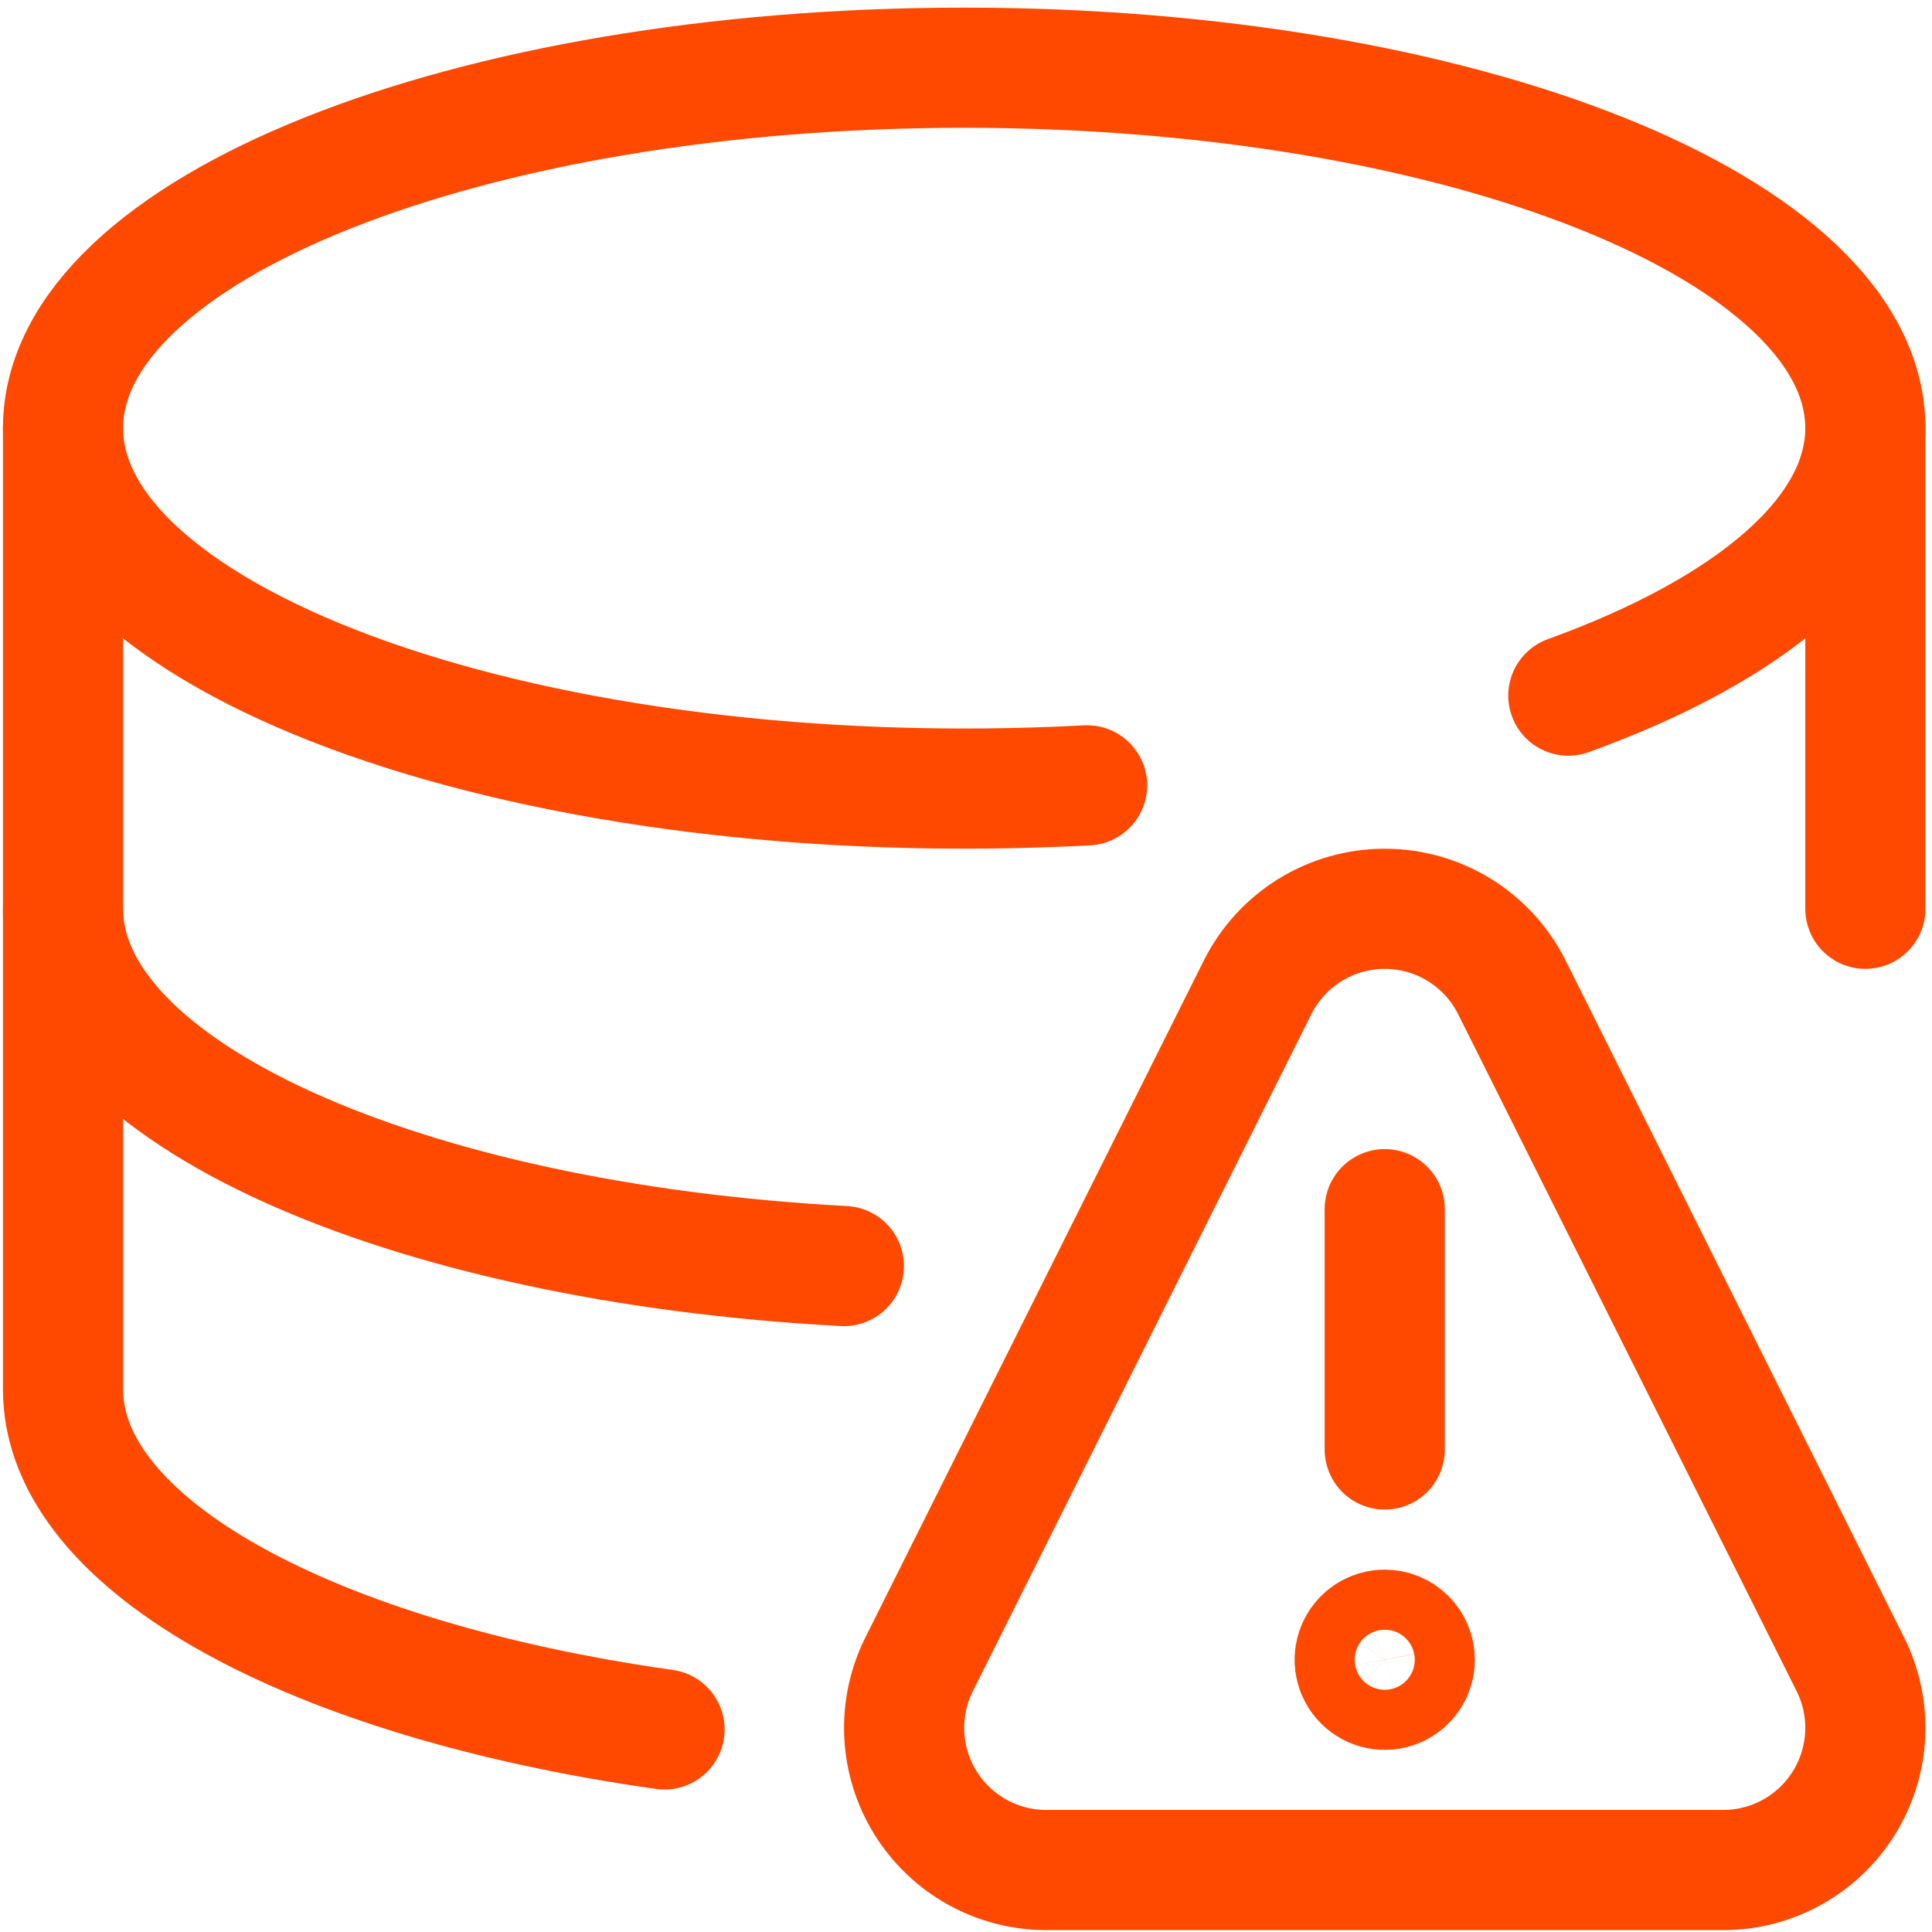 <svg width="137" height="137" viewBox="0 0 137 137" fill="none" xmlns="http://www.w3.org/2000/svg">
<g clip-path="url(#clip0_6392_1639)">
<path d="M77.085 55.69C37.908 57.757 4.469 45.624 4.469 30.362C4.469 16.241 33.08 4.801 68.371 4.801C103.663 4.801 132.274 16.241 132.274 30.362C132.274 37.882 124.146 44.647 111.212 49.328" stroke="#FF4800" stroke-width="8.52" stroke-linecap="round" stroke-linejoin="round"/>
<path d="M132.275 64.443V30.362" stroke="#FF4800" stroke-width="8.52" stroke-linecap="round" stroke-linejoin="round"/>
<path d="M4.469 30.362V64.443C4.469 77.4 28.581 88.107 59.84 89.777" stroke="#FF4800" stroke-width="8.52" stroke-linecap="round" stroke-linejoin="round"/>
<path d="M4.469 64.443V98.524C4.469 109.658 22.276 119.132 47.122 122.637" stroke="#FF4800" stroke-width="8.52" stroke-linecap="round" stroke-linejoin="round"/>
<path d="M98.193 115.565C97.771 115.565 97.359 115.69 97.009 115.924C96.659 116.158 96.386 116.491 96.225 116.88C96.063 117.269 96.021 117.698 96.103 118.111C96.186 118.524 96.388 118.904 96.686 119.201C96.984 119.499 97.364 119.702 97.777 119.784C98.19 119.867 98.618 119.824 99.008 119.663C99.397 119.502 99.73 119.229 99.964 118.879C100.198 118.528 100.323 118.117 100.323 117.695C100.323 117.13 100.098 116.588 99.699 116.189C99.299 115.79 98.757 115.565 98.193 115.565Z" stroke="#FF4800" stroke-width="8.52" stroke-linecap="round" stroke-linejoin="round"/>
<path d="M98.193 102.785V85.744" stroke="#FF4800" stroke-width="8.52" stroke-linecap="round" stroke-linejoin="round"/>
<path d="M131.212 118.019C131.979 119.556 132.341 121.263 132.264 122.979C132.186 124.695 131.671 126.363 130.768 127.824C129.865 129.285 128.604 130.491 127.104 131.328C125.604 132.165 123.915 132.605 122.197 132.606H74.188C72.47 132.605 70.781 132.165 69.281 131.328C67.781 130.491 66.52 129.285 65.617 127.824C64.714 126.363 64.199 124.695 64.122 122.979C64.044 121.263 64.406 119.556 65.174 118.019L89.178 70.01C90.016 68.337 91.303 66.93 92.895 65.947C94.487 64.964 96.322 64.443 98.193 64.443C100.064 64.443 101.898 64.964 103.49 65.947C105.082 66.93 106.369 68.337 107.207 70.01L131.212 118.019Z" stroke="#FF4800" stroke-width="8.52" stroke-linecap="round" stroke-linejoin="round"/>
</g>
<defs>
<clipPath id="clip0_6392_1639">
<rect width="136.326" height="136.326" fill="white" transform="translate(0.209 0.535)"/>
</clipPath>
</defs>
</svg>
